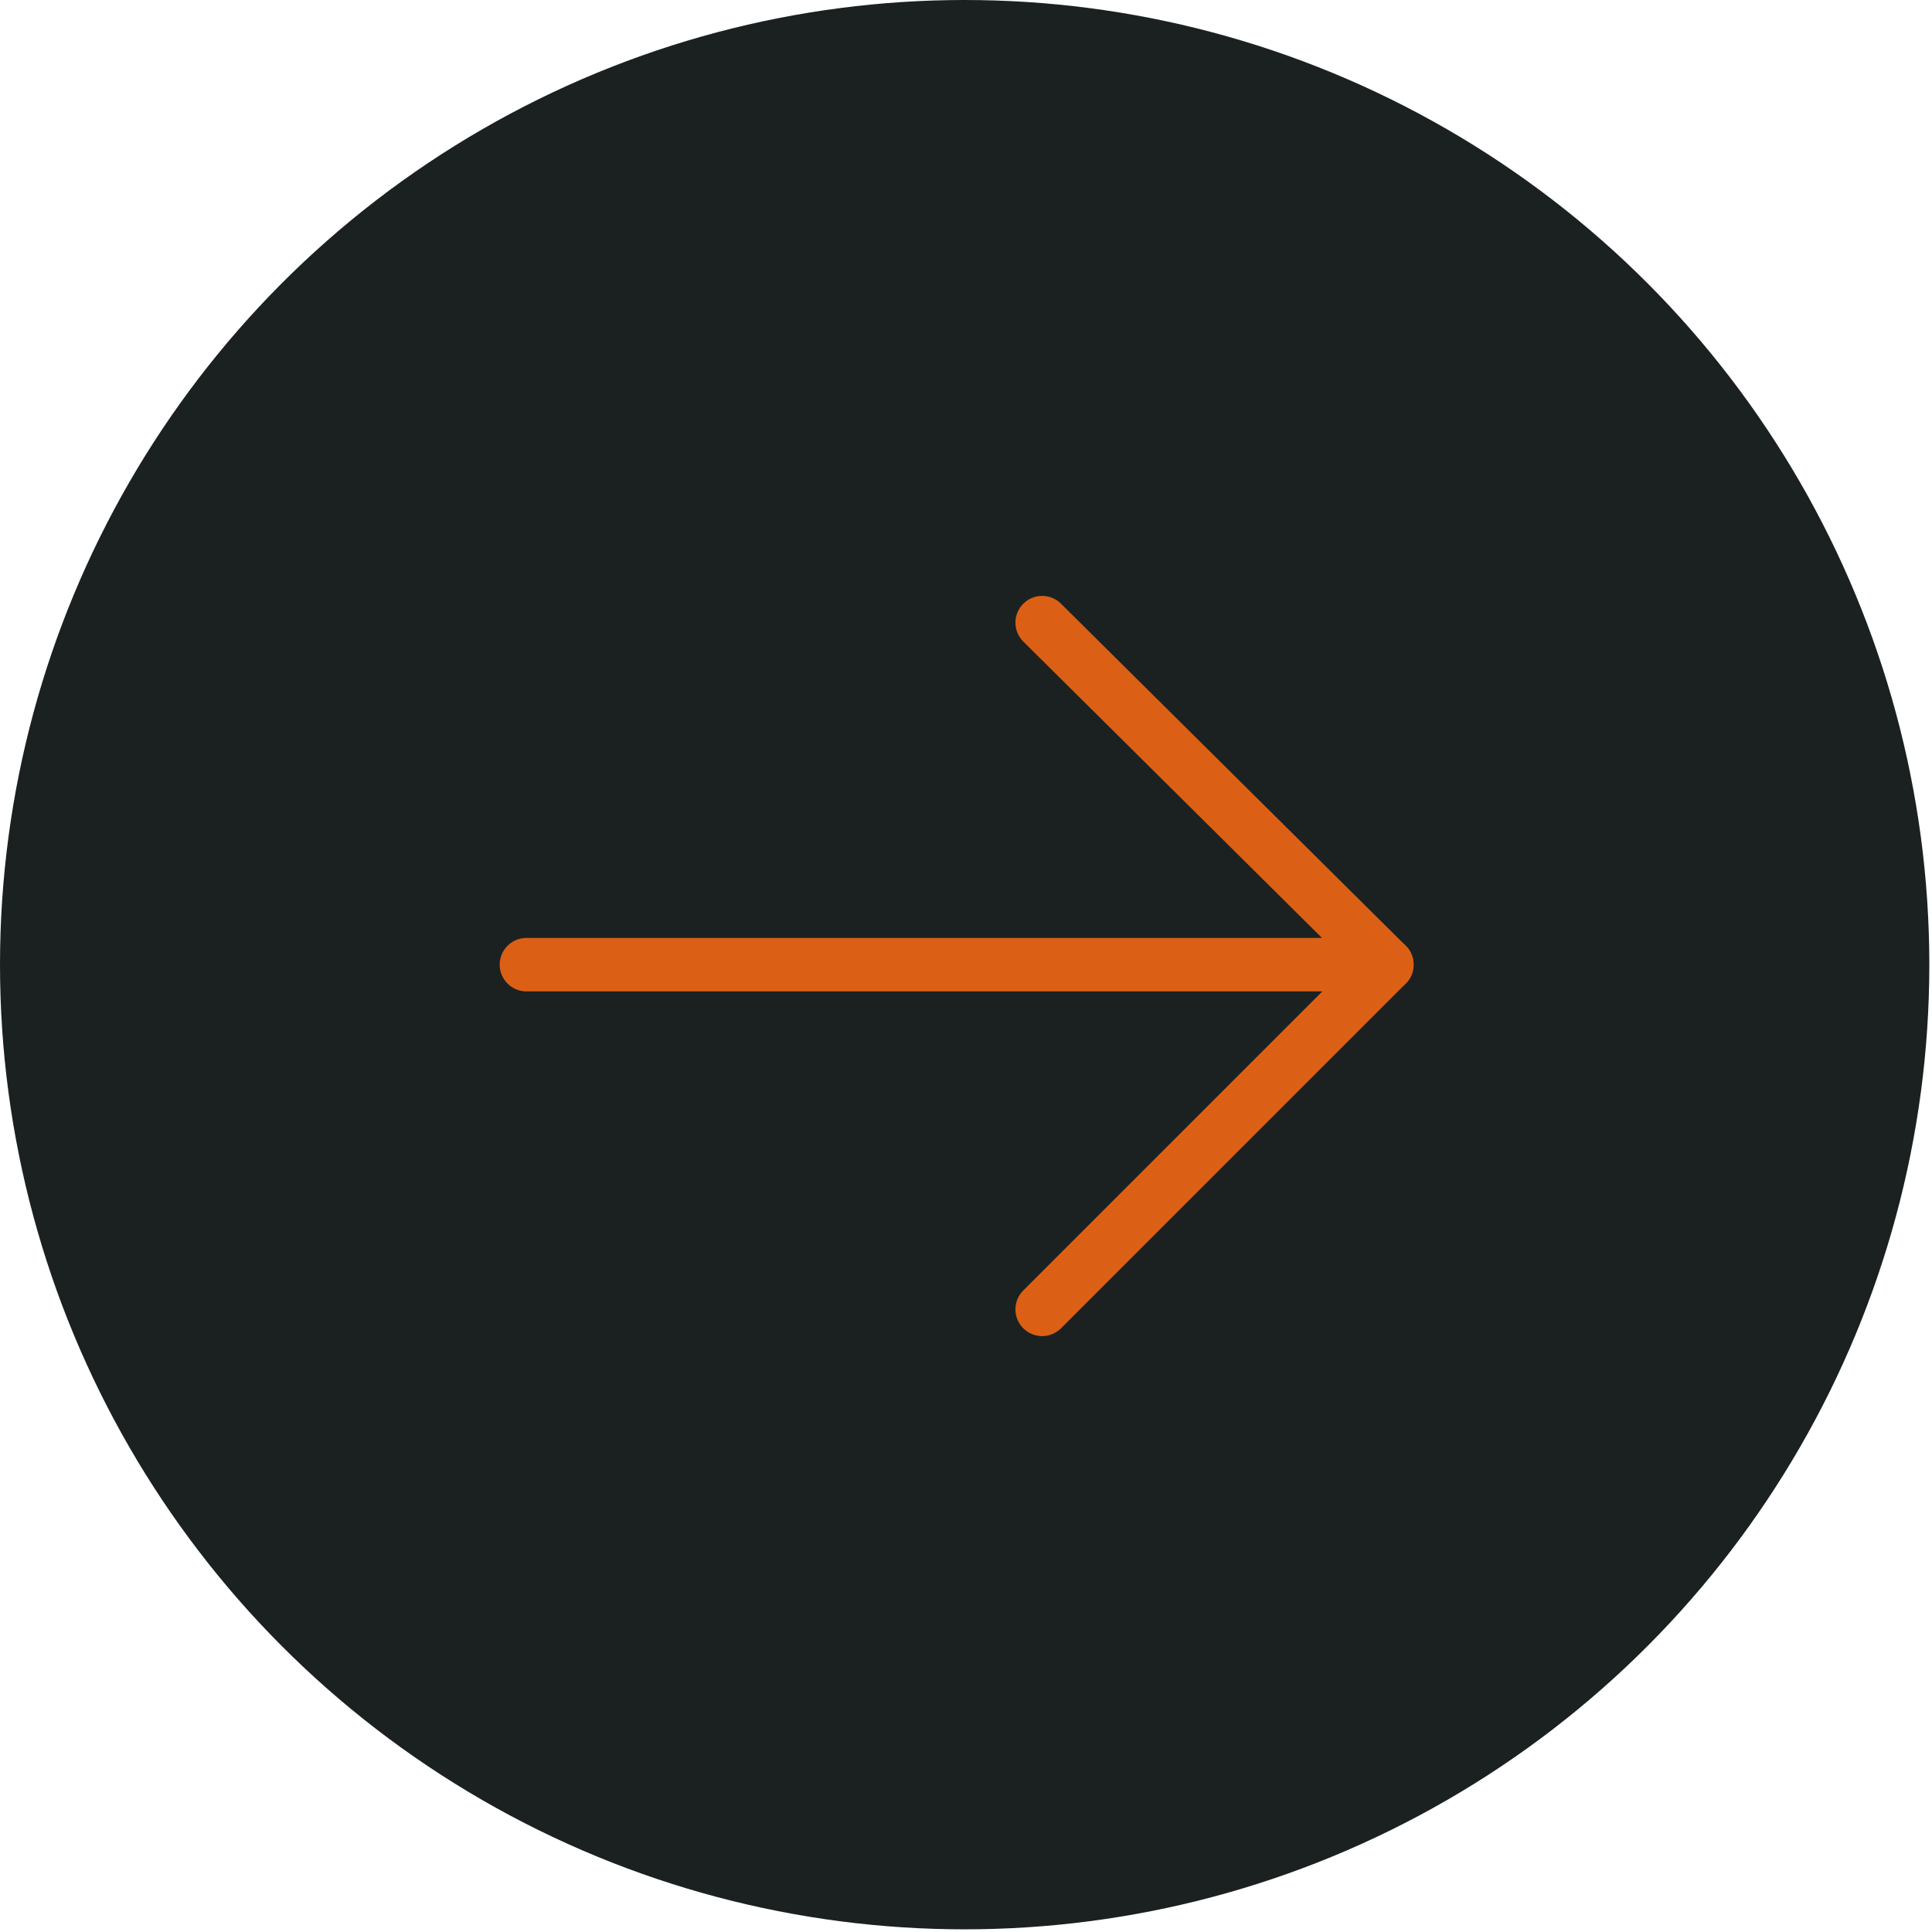 <svg xmlns="http://www.w3.org/2000/svg" id="Layer_2" data-name="Layer 2" viewBox="0 0 7.23 7.23"><defs><style>      .cls-1 {        fill: #1b2121;      }      .cls-2 {        fill: none;        stroke: #db6015;        stroke-linecap: round;        stroke-linejoin: round;        stroke-width: .2px;      }    </style></defs><g id="Layer_1-2" data-name="Layer 1"><g><circle class="cls-1" cx="3.61" cy="3.61" r="3.61"></circle><g><polyline class="cls-2" points="3.9 2.33 5.19 3.61 3.9 4.9"></polyline><line class="cls-2" x1="1.97" y1="3.61" x2="5.19" y2="3.61"></line></g></g></g></svg>
